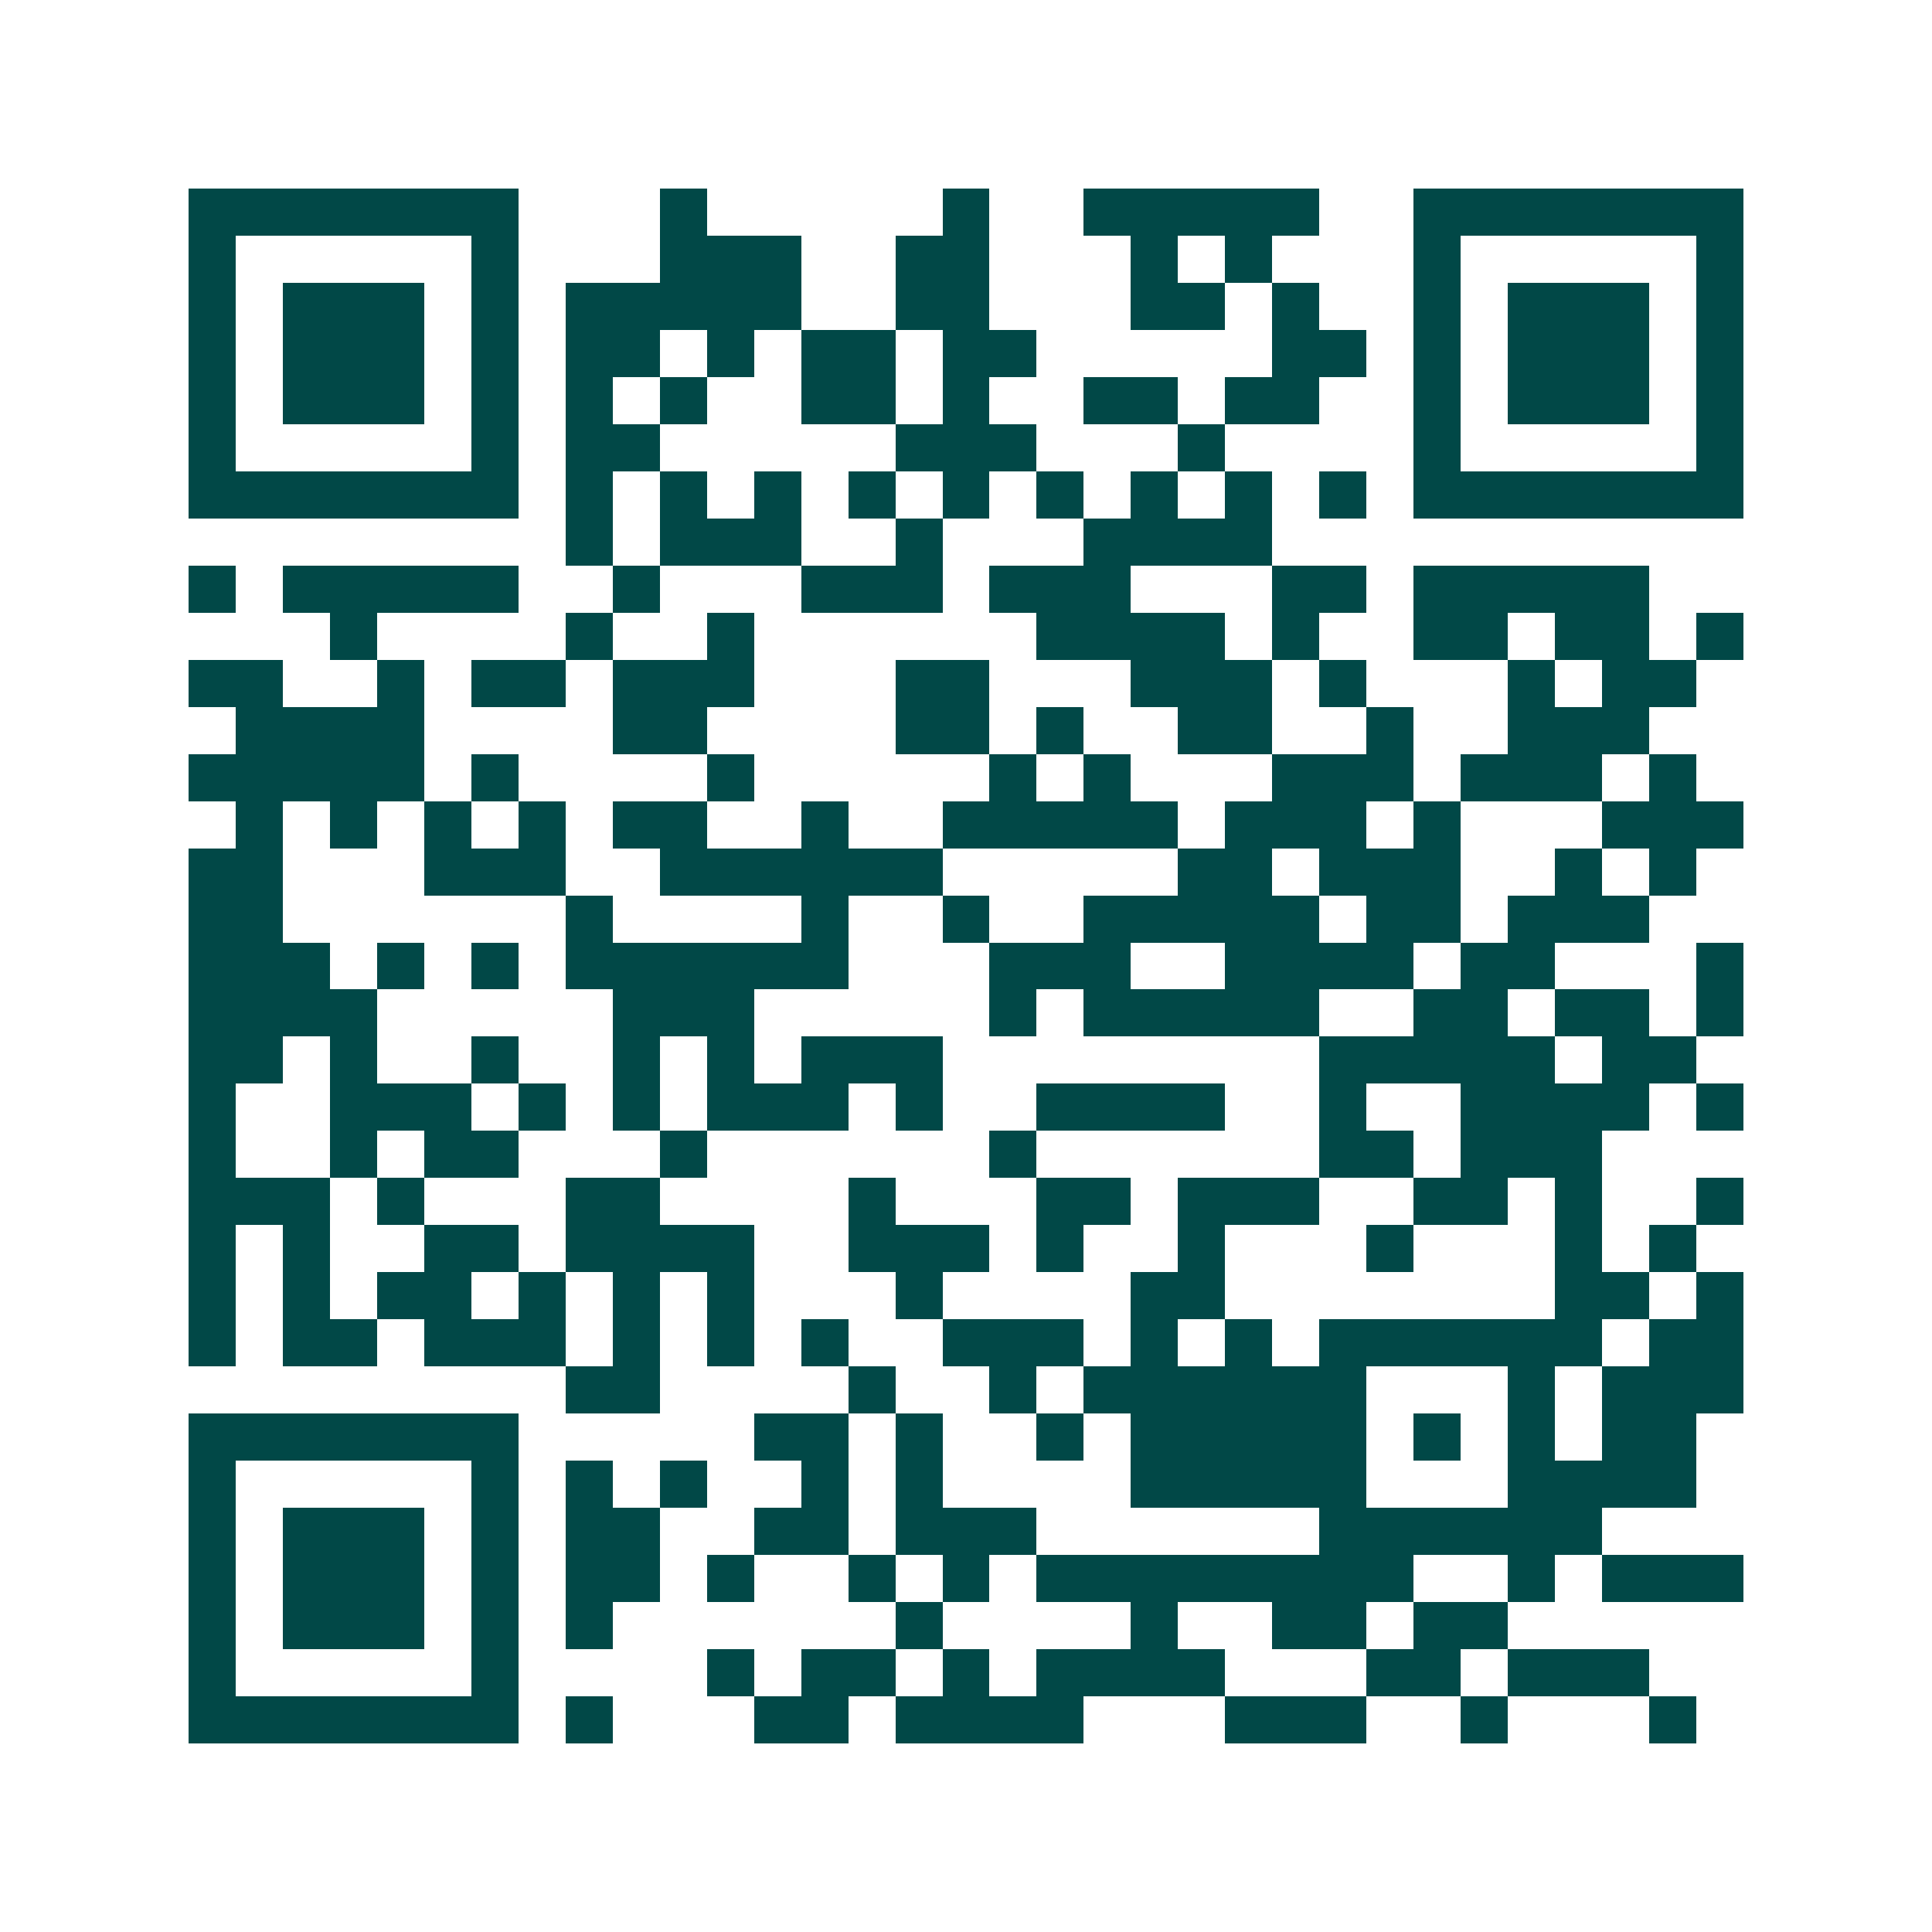 <svg xmlns="http://www.w3.org/2000/svg" width="200" height="200" viewBox="0 0 41 41" shape-rendering="crispEdges"><path fill="#ffffff" d="M0 0h41v41H0z"/><path stroke="#014847" d="M4 4.5h7m3 0h1m5 0h1m2 0h5m2 0h7M4 5.5h1m5 0h1m3 0h3m2 0h2m3 0h1m1 0h1m3 0h1m5 0h1M4 6.5h1m1 0h3m1 0h1m1 0h5m2 0h2m3 0h2m1 0h1m2 0h1m1 0h3m1 0h1M4 7.5h1m1 0h3m1 0h1m1 0h2m1 0h1m1 0h2m1 0h2m5 0h2m1 0h1m1 0h3m1 0h1M4 8.5h1m1 0h3m1 0h1m1 0h1m1 0h1m2 0h2m1 0h1m2 0h2m1 0h2m2 0h1m1 0h3m1 0h1M4 9.5h1m5 0h1m1 0h2m5 0h3m3 0h1m4 0h1m5 0h1M4 10.5h7m1 0h1m1 0h1m1 0h1m1 0h1m1 0h1m1 0h1m1 0h1m1 0h1m1 0h1m1 0h7M12 11.5h1m1 0h3m2 0h1m3 0h4M4 12.5h1m1 0h5m2 0h1m3 0h3m1 0h3m3 0h2m1 0h5M7 13.5h1m4 0h1m2 0h1m6 0h4m1 0h1m2 0h2m1 0h2m1 0h1M4 14.5h2m2 0h1m1 0h2m1 0h3m3 0h2m3 0h3m1 0h1m3 0h1m1 0h2M5 15.5h4m4 0h2m4 0h2m1 0h1m2 0h2m2 0h1m2 0h3M4 16.5h5m1 0h1m4 0h1m5 0h1m1 0h1m3 0h3m1 0h3m1 0h1M5 17.5h1m1 0h1m1 0h1m1 0h1m1 0h2m2 0h1m2 0h5m1 0h3m1 0h1m3 0h3M4 18.5h2m3 0h3m2 0h6m5 0h2m1 0h3m2 0h1m1 0h1M4 19.5h2m6 0h1m4 0h1m2 0h1m2 0h5m1 0h2m1 0h3M4 20.5h3m1 0h1m1 0h1m1 0h6m3 0h3m2 0h4m1 0h2m3 0h1M4 21.5h4m5 0h3m5 0h1m1 0h5m2 0h2m1 0h2m1 0h1M4 22.5h2m1 0h1m2 0h1m2 0h1m1 0h1m1 0h3m8 0h5m1 0h2M4 23.5h1m2 0h3m1 0h1m1 0h1m1 0h3m1 0h1m2 0h4m2 0h1m2 0h4m1 0h1M4 24.5h1m2 0h1m1 0h2m3 0h1m6 0h1m6 0h2m1 0h3M4 25.5h3m1 0h1m3 0h2m4 0h1m3 0h2m1 0h3m2 0h2m1 0h1m2 0h1M4 26.5h1m1 0h1m2 0h2m1 0h4m2 0h3m1 0h1m2 0h1m3 0h1m3 0h1m1 0h1M4 27.5h1m1 0h1m1 0h2m1 0h1m1 0h1m1 0h1m3 0h1m4 0h2m7 0h2m1 0h1M4 28.5h1m1 0h2m1 0h3m1 0h1m1 0h1m1 0h1m2 0h3m1 0h1m1 0h1m1 0h6m1 0h2M12 29.5h2m4 0h1m2 0h1m1 0h6m3 0h1m1 0h3M4 30.5h7m5 0h2m1 0h1m2 0h1m1 0h5m1 0h1m1 0h1m1 0h2M4 31.5h1m5 0h1m1 0h1m1 0h1m2 0h1m1 0h1m4 0h5m3 0h4M4 32.5h1m1 0h3m1 0h1m1 0h2m2 0h2m1 0h3m6 0h6M4 33.5h1m1 0h3m1 0h1m1 0h2m1 0h1m2 0h1m1 0h1m1 0h8m2 0h1m1 0h3M4 34.5h1m1 0h3m1 0h1m1 0h1m6 0h1m4 0h1m2 0h2m1 0h2M4 35.5h1m5 0h1m4 0h1m1 0h2m1 0h1m1 0h4m3 0h2m1 0h3M4 36.5h7m1 0h1m3 0h2m1 0h4m3 0h3m2 0h1m3 0h1"/></svg>
